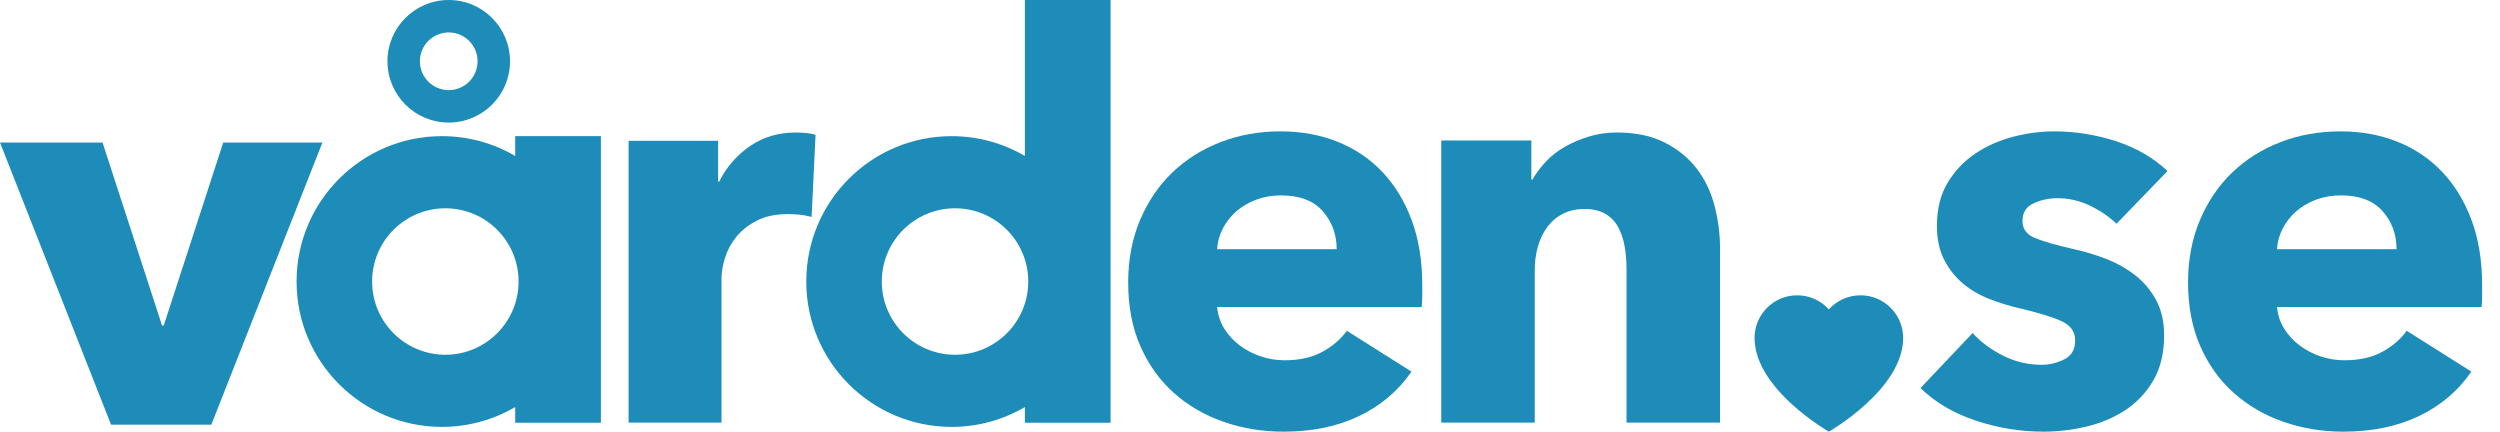 <svg width="139" height="24" viewBox="0 0 139 24" fill="none" xmlns="http://www.w3.org/2000/svg">
<path d="M11.75 23.612H6.174L0 7.925H5.702L9.01 18.099H9.104L12.412 7.925H17.925L11.75 23.612Z" fill="#1D8CB9"/>
<path d="M45.125 12.061C44.894 11.998 44.668 11.957 44.448 11.935C44.227 11.915 44.011 11.904 43.802 11.904C43.109 11.904 42.526 12.03 42.053 12.281C41.581 12.532 41.203 12.836 40.92 13.192C40.636 13.548 40.431 13.935 40.305 14.354C40.179 14.773 40.116 15.14 40.116 15.453V23.496H34.95V7.827H39.927V10.095H39.99C40.389 9.292 40.956 8.637 41.691 8.129C42.426 7.621 43.277 7.367 44.243 7.367C44.453 7.367 44.657 7.378 44.857 7.399C45.056 7.42 45.219 7.452 45.345 7.494L45.125 12.061Z" fill="#1D8CB9"/>
<path d="M74.32 13.856C74.32 13.037 74.062 12.334 73.547 11.746C73.033 11.159 72.261 10.864 71.232 10.864C70.729 10.864 70.267 10.943 69.846 11.101C69.426 11.258 69.059 11.473 68.744 11.746C68.429 12.019 68.177 12.34 67.988 12.707C67.799 13.075 67.693 13.458 67.673 13.856H74.32ZM79.077 15.841V16.471C79.077 16.682 79.065 16.881 79.045 17.07H67.673C67.715 17.511 67.846 17.91 68.066 18.267C68.287 18.624 68.571 18.934 68.917 19.196C69.264 19.459 69.652 19.664 70.083 19.811C70.513 19.958 70.959 20.031 71.421 20.031C72.241 20.031 72.933 19.879 73.501 19.574C74.067 19.27 74.529 18.876 74.887 18.393L78.478 20.661C77.742 21.732 76.771 22.556 75.564 23.134C74.356 23.711 72.954 24 71.359 24C70.182 24 69.07 23.816 68.019 23.448C66.969 23.082 66.05 22.546 65.263 21.842C64.475 21.139 63.855 20.273 63.404 19.244C62.952 18.215 62.727 17.038 62.727 15.715C62.727 14.434 62.948 13.274 63.388 12.234C63.829 11.195 64.428 10.313 65.184 9.588C65.94 8.864 66.833 8.302 67.862 7.903C68.891 7.505 70.004 7.304 71.201 7.304C72.356 7.304 73.416 7.499 74.382 7.887C75.349 8.276 76.178 8.838 76.871 9.573C77.564 10.308 78.105 11.2 78.493 12.25C78.882 13.3 79.077 14.497 79.077 15.841Z" fill="#1D8CB9"/>
<path d="M90.435 23.496V14.928C90.435 14.487 90.398 14.067 90.325 13.668C90.251 13.269 90.13 12.917 89.963 12.613C89.794 12.309 89.558 12.067 89.254 11.888C88.949 11.71 88.566 11.62 88.104 11.62C87.642 11.62 87.238 11.71 86.891 11.888C86.545 12.067 86.256 12.313 86.025 12.628C85.793 12.943 85.62 13.306 85.505 13.715C85.389 14.125 85.332 14.55 85.332 14.991V23.496H80.134V7.809H85.143V9.982H85.206C85.395 9.647 85.641 9.316 85.946 8.99C86.25 8.664 86.607 8.386 87.017 8.155C87.427 7.924 87.873 7.735 88.356 7.588C88.839 7.441 89.353 7.367 89.899 7.367C90.95 7.367 91.842 7.557 92.578 7.935C93.312 8.313 93.905 8.801 94.357 9.4C94.809 9.998 95.133 10.686 95.334 11.462C95.533 12.24 95.633 13.017 95.633 13.794V23.496H90.435Z" fill="#1D8CB9"/>
<path d="M117.679 12.44C117.258 12.041 116.765 11.704 116.198 11.431C115.631 11.159 115.032 11.021 114.402 11.021C113.919 11.021 113.473 11.116 113.064 11.305C112.654 11.494 112.45 11.82 112.45 12.282C112.45 12.722 112.675 13.037 113.127 13.227C113.578 13.416 114.308 13.626 115.316 13.856C115.904 13.983 116.497 14.161 117.096 14.392C117.694 14.624 118.235 14.928 118.718 15.306C119.201 15.684 119.589 16.146 119.884 16.692C120.177 17.239 120.325 17.889 120.325 18.645C120.325 19.632 120.125 20.467 119.726 21.15C119.327 21.832 118.807 22.383 118.167 22.803C117.526 23.223 116.807 23.527 116.009 23.717C115.211 23.905 114.412 24 113.615 24C112.334 24 111.079 23.795 109.85 23.386C108.622 22.976 107.598 22.373 106.779 21.575L109.677 18.519C110.139 19.023 110.706 19.443 111.379 19.779C112.05 20.116 112.764 20.283 113.52 20.283C113.94 20.283 114.355 20.183 114.764 19.984C115.174 19.784 115.379 19.432 115.379 18.928C115.379 18.446 115.127 18.088 114.623 17.857C114.119 17.626 113.331 17.385 112.26 17.133C111.714 17.007 111.168 16.839 110.622 16.628C110.076 16.419 109.587 16.136 109.157 15.778C108.727 15.421 108.375 14.98 108.102 14.455C107.829 13.93 107.693 13.3 107.693 12.565C107.693 11.62 107.892 10.817 108.291 10.155C108.69 9.494 109.205 8.953 109.835 8.533C110.465 8.114 111.163 7.804 111.93 7.603C112.696 7.405 113.458 7.304 114.214 7.304C115.389 7.304 116.539 7.489 117.663 7.855C118.786 8.224 119.737 8.775 120.514 9.509L117.679 12.44Z" fill="#1D8CB9"/>
<path d="M133.249 13.856C133.249 13.037 132.991 12.334 132.477 11.746C131.962 11.159 131.19 10.864 130.162 10.864C129.658 10.864 129.196 10.943 128.776 11.101C128.355 11.258 127.988 11.473 127.673 11.746C127.358 12.019 127.106 12.34 126.917 12.707C126.728 13.075 126.623 13.458 126.602 13.856H133.249ZM138.006 15.841V16.471C138.006 16.682 137.994 16.881 137.974 17.07H126.602C126.644 17.511 126.775 17.91 126.996 18.267C127.216 18.624 127.5 18.934 127.846 19.196C128.193 19.459 128.581 19.664 129.012 19.811C129.442 19.958 129.889 20.031 130.351 20.031C131.17 20.031 131.863 19.879 132.429 19.574C132.997 19.27 133.458 18.876 133.815 18.393L137.407 20.661C136.672 21.732 135.7 22.556 134.493 23.134C133.285 23.711 131.883 24 130.288 24C129.111 24 127.999 23.816 126.948 23.448C125.898 23.082 124.98 22.546 124.192 21.842C123.404 21.139 122.785 20.273 122.334 19.244C121.882 18.215 121.656 17.038 121.656 15.715C121.656 14.434 121.877 13.274 122.317 12.234C122.759 11.195 123.357 10.313 124.113 9.588C124.869 8.864 125.762 8.302 126.791 7.903C127.82 7.505 128.933 7.304 130.13 7.304C131.285 7.304 132.345 7.499 133.312 7.887C134.278 8.276 135.107 8.838 135.8 9.573C136.494 10.308 137.034 11.2 137.422 12.25C137.811 13.3 138.006 14.497 138.006 15.841Z" fill="#1D8CB9"/>
<path d="M103.444 16.419C102.746 16.419 102.118 16.721 101.684 17.201C101.25 16.721 100.622 16.419 99.924 16.419C98.615 16.419 97.553 17.481 97.553 18.791C97.553 21.644 101.684 24 101.684 24C101.684 24 105.815 21.644 105.816 18.791C105.816 17.481 104.754 16.419 103.444 16.419Z" fill="#1D8CB9"/>
<path d="M24.95 5.011C24.064 5.011 23.346 4.293 23.346 3.407C23.346 2.521 24.064 1.803 24.95 1.803C25.835 1.803 26.553 2.521 26.553 3.407C26.553 4.293 25.835 5.011 24.95 5.011ZM24.95 0C23.068 0 21.543 1.525 21.543 3.407C21.543 5.289 23.068 6.814 24.95 6.814C26.831 6.814 28.357 5.289 28.357 3.407C28.357 1.525 26.831 0 24.95 0Z" fill="#1D8CB9"/>
<path d="M24.761 19.724C22.513 19.724 20.69 17.901 20.69 15.652C20.69 13.403 22.513 11.581 24.761 11.581C27.01 11.581 28.833 13.403 28.833 15.652C28.833 17.901 27.01 19.724 24.761 19.724ZM28.645 7.57V8.671C27.449 7.972 26.058 7.57 24.573 7.57C20.109 7.57 16.49 11.188 16.49 15.652C16.49 20.116 20.109 23.735 24.573 23.735C26.058 23.735 27.449 23.332 28.645 22.633V23.503H33.409V7.57H28.645Z" fill="#1D8CB9"/>
<path d="M53.1 19.724C50.851 19.724 49.028 17.901 49.028 15.652C49.028 13.404 50.851 11.581 53.1 11.581C55.349 11.581 57.171 13.404 57.171 15.652C57.171 17.901 55.349 19.724 53.1 19.724ZM56.983 0V8.671C55.787 7.972 54.397 7.57 52.912 7.57C48.448 7.57 44.829 11.189 44.829 15.652C44.829 20.116 48.448 23.735 52.912 23.735C54.397 23.735 55.787 23.333 56.983 22.634V23.503H61.747V0H56.983Z" fill="#1D8CB9"/>
</svg>
